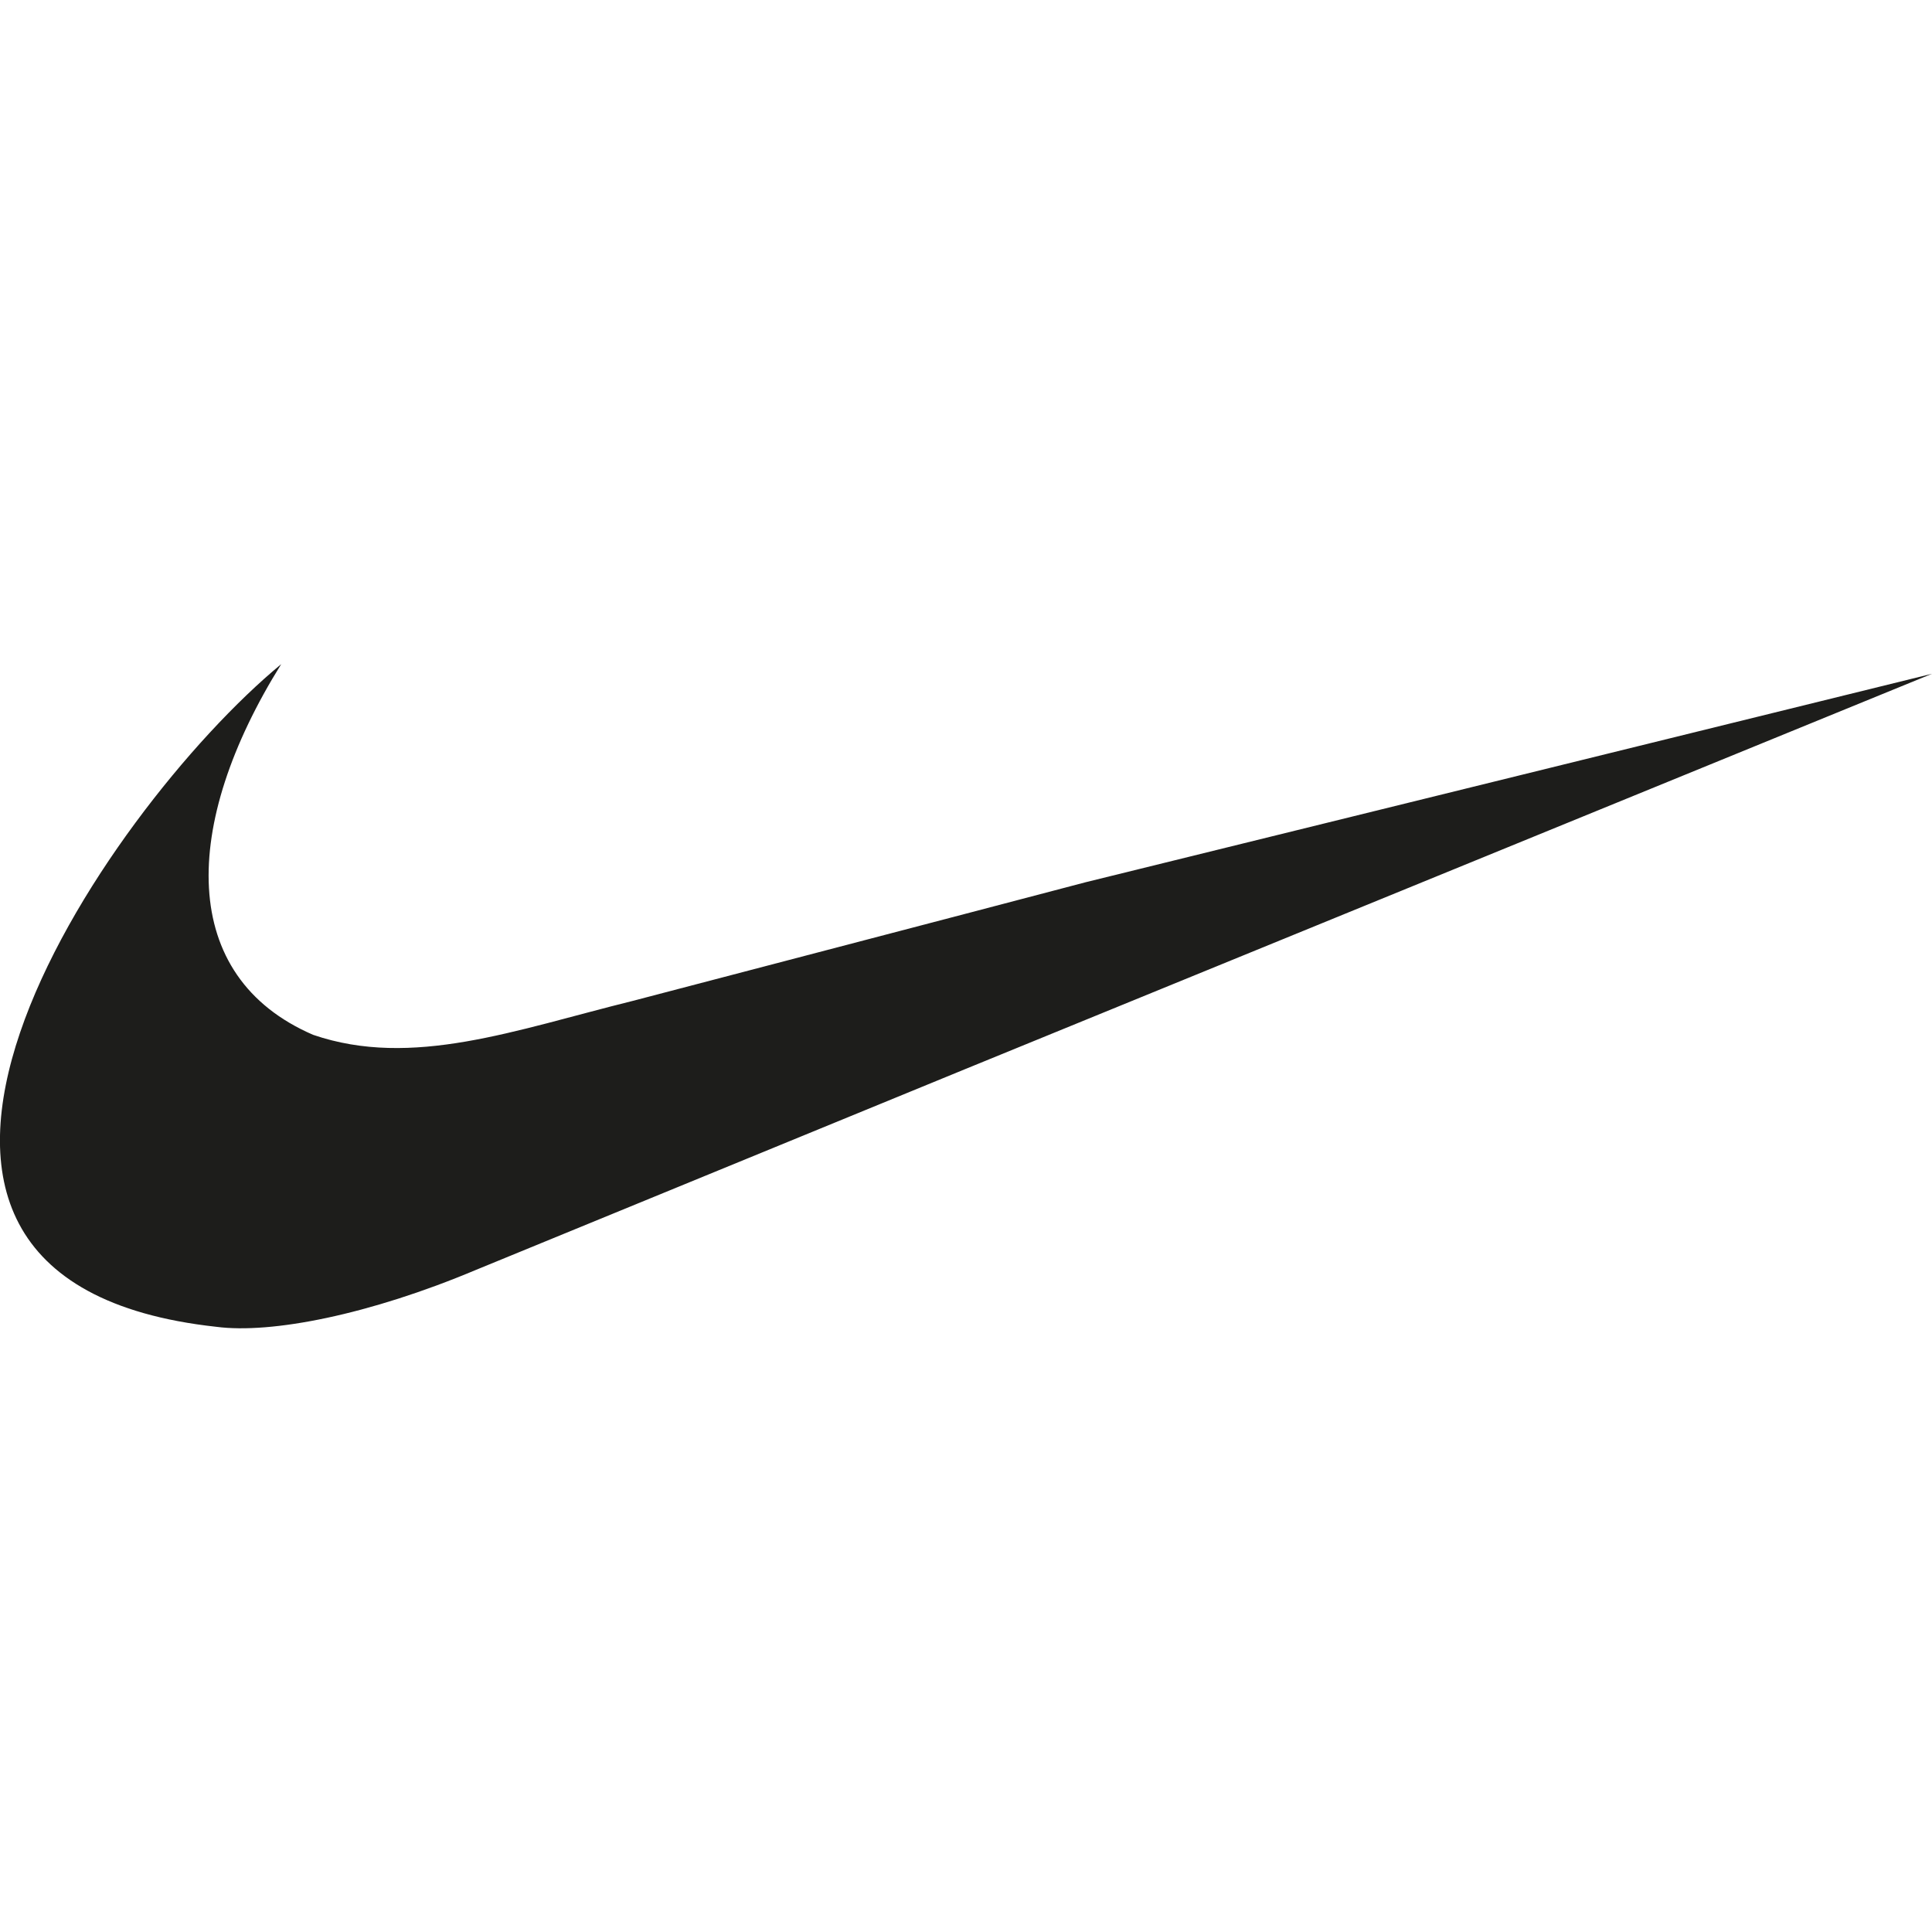 <?xml version="1.0" encoding="UTF-8"?> <svg xmlns="http://www.w3.org/2000/svg" viewBox="0 0 16 16" id="nike"><path fill="#1D1D1B" fill-rule="evenodd" d="m7.998 7.567-2.758.722c-.974.241-1.826.562-2.647.281-1.116-.482-1.096-1.736-.264-3.07-1.471 1.214-4.118 5.096-.538 5.488.456.06 1.268-.1 2.15-.471l4.057-1.665L16 5.58 8.992 7.306l-.994.261z" clip-rule="evenodd"></path></svg> 